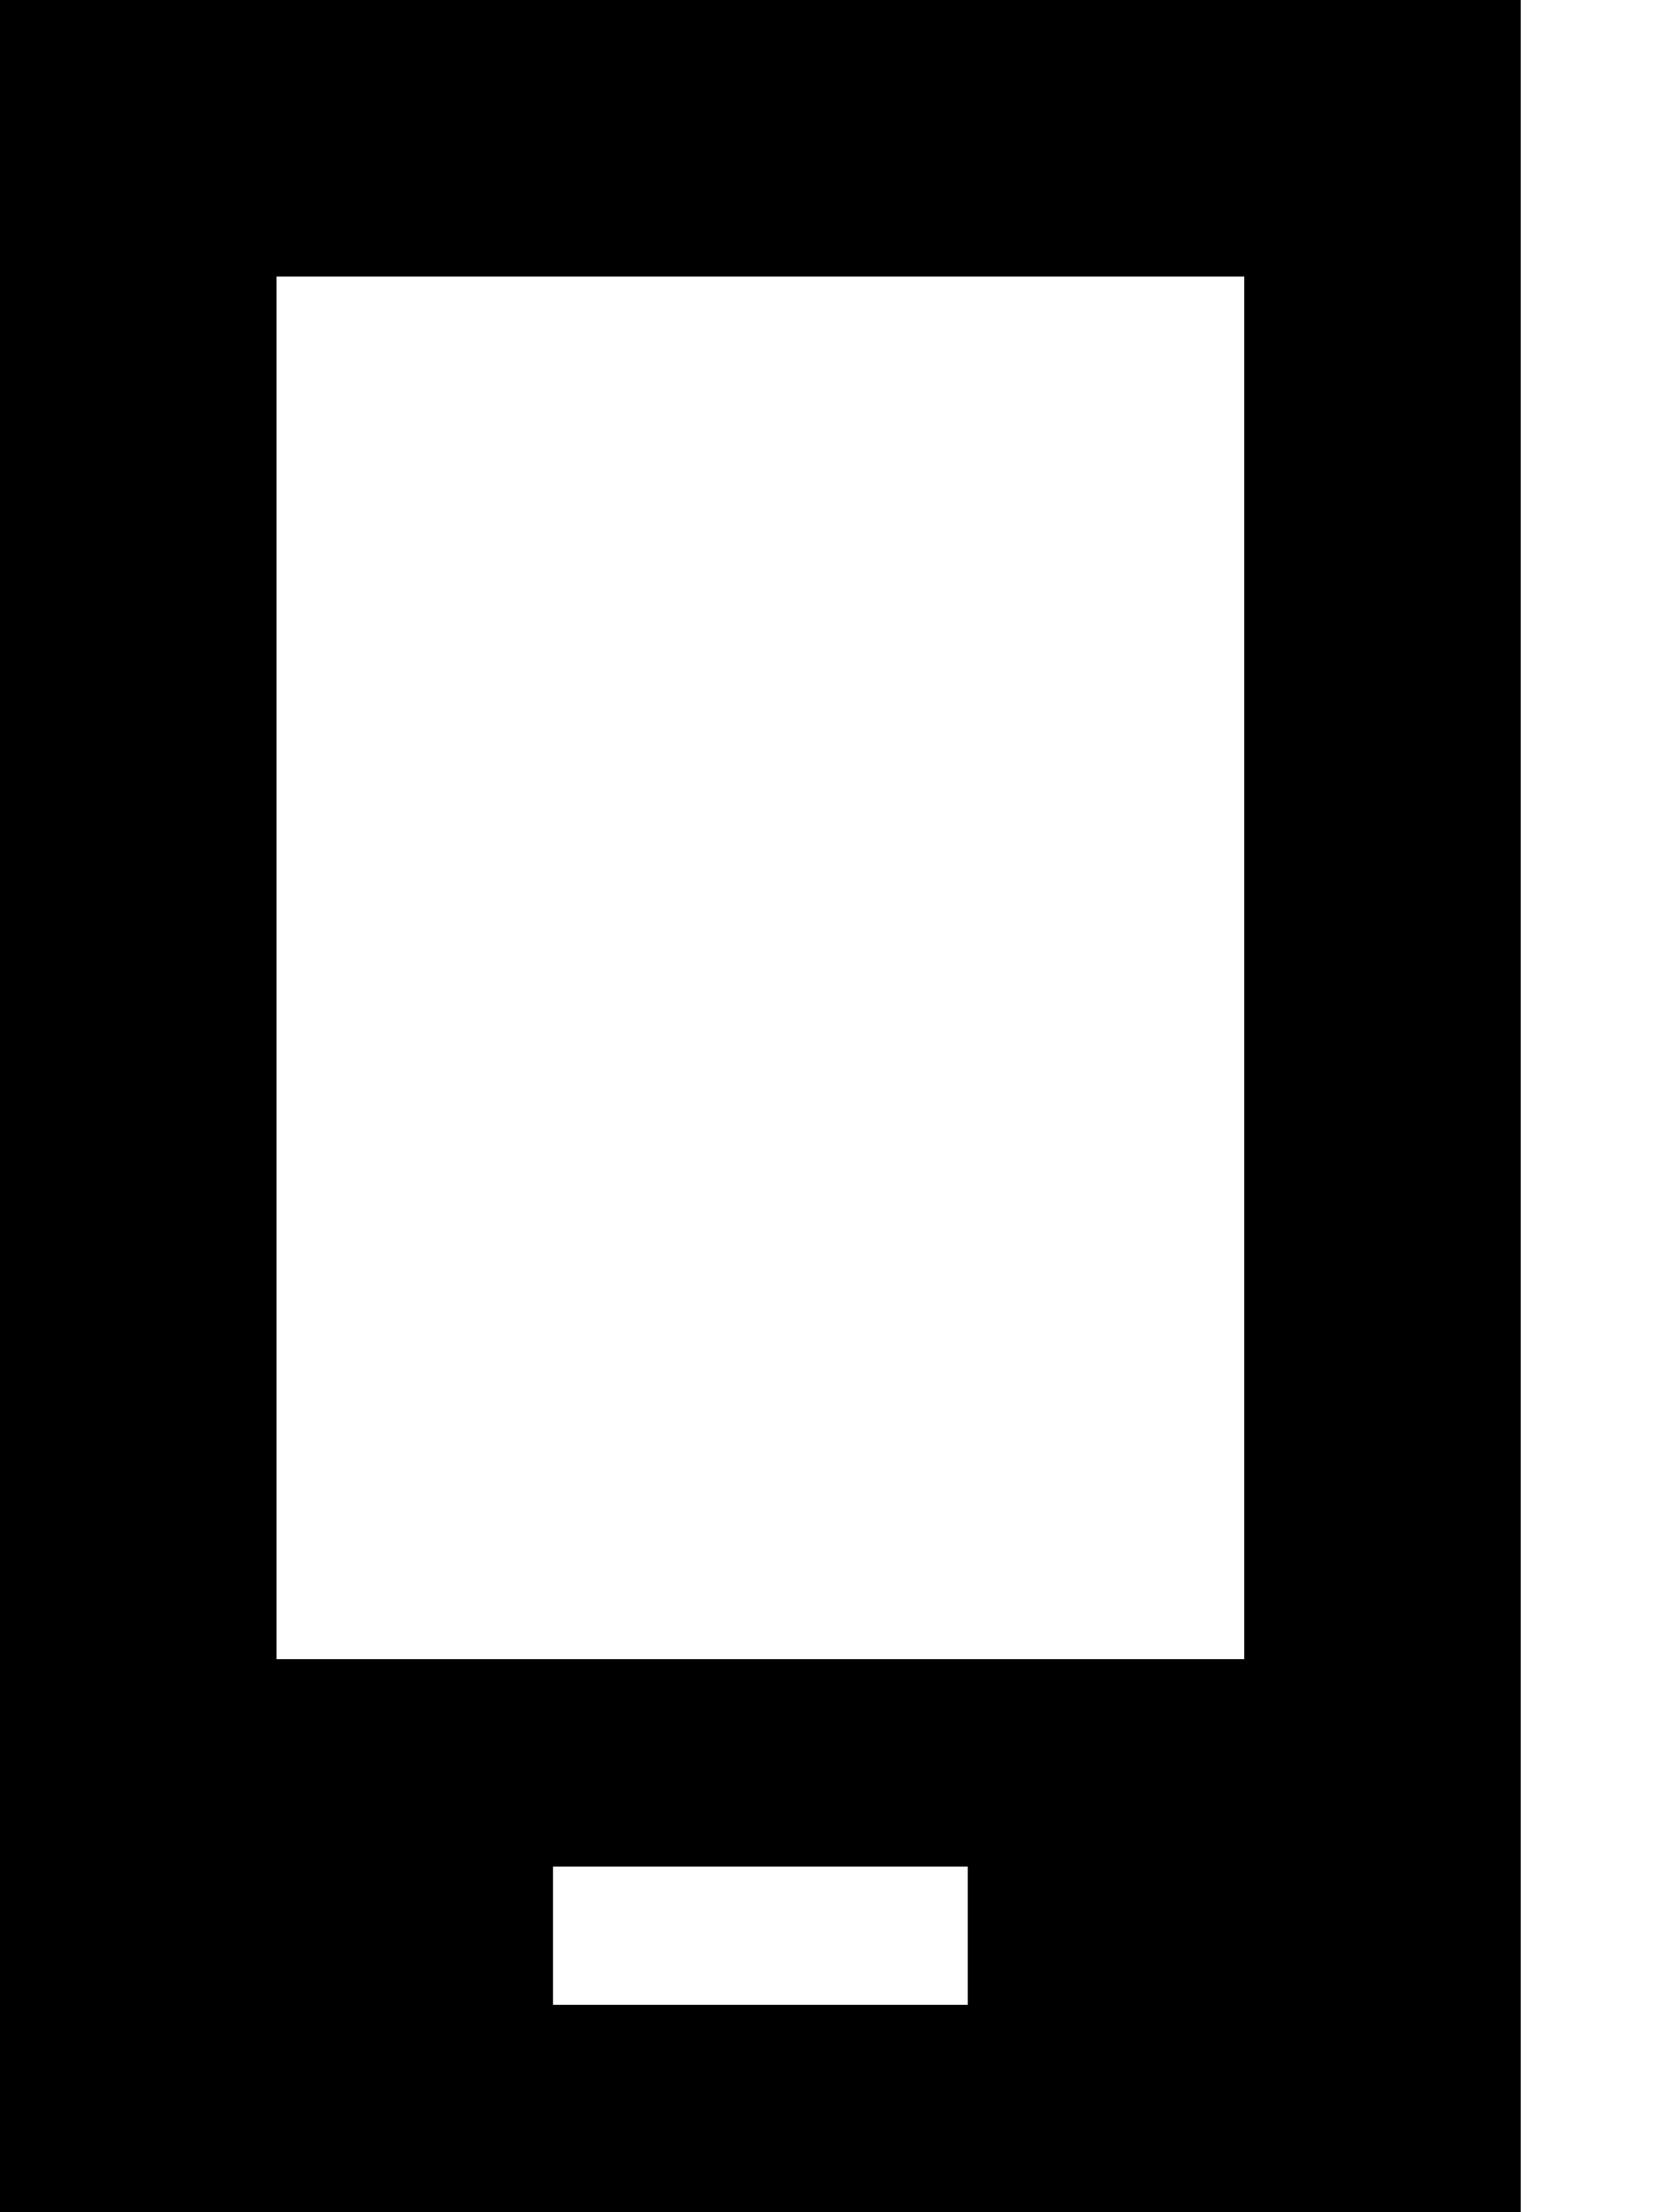<svg xmlns="http://www.w3.org/2000/svg" viewBox="0 0 384 512"><!--! Font Awesome Pro 6.3.0 by @fontawesome - https://fontawesome.com License - https://fontawesome.com/license (Commercial License) Copyright 2023 Fonticons, Inc. --><path d="M0 0H352V512H0V0zM128 432v32h16 64 16V432H208 144 128zM288 64H64V384H288V64z"/></svg>